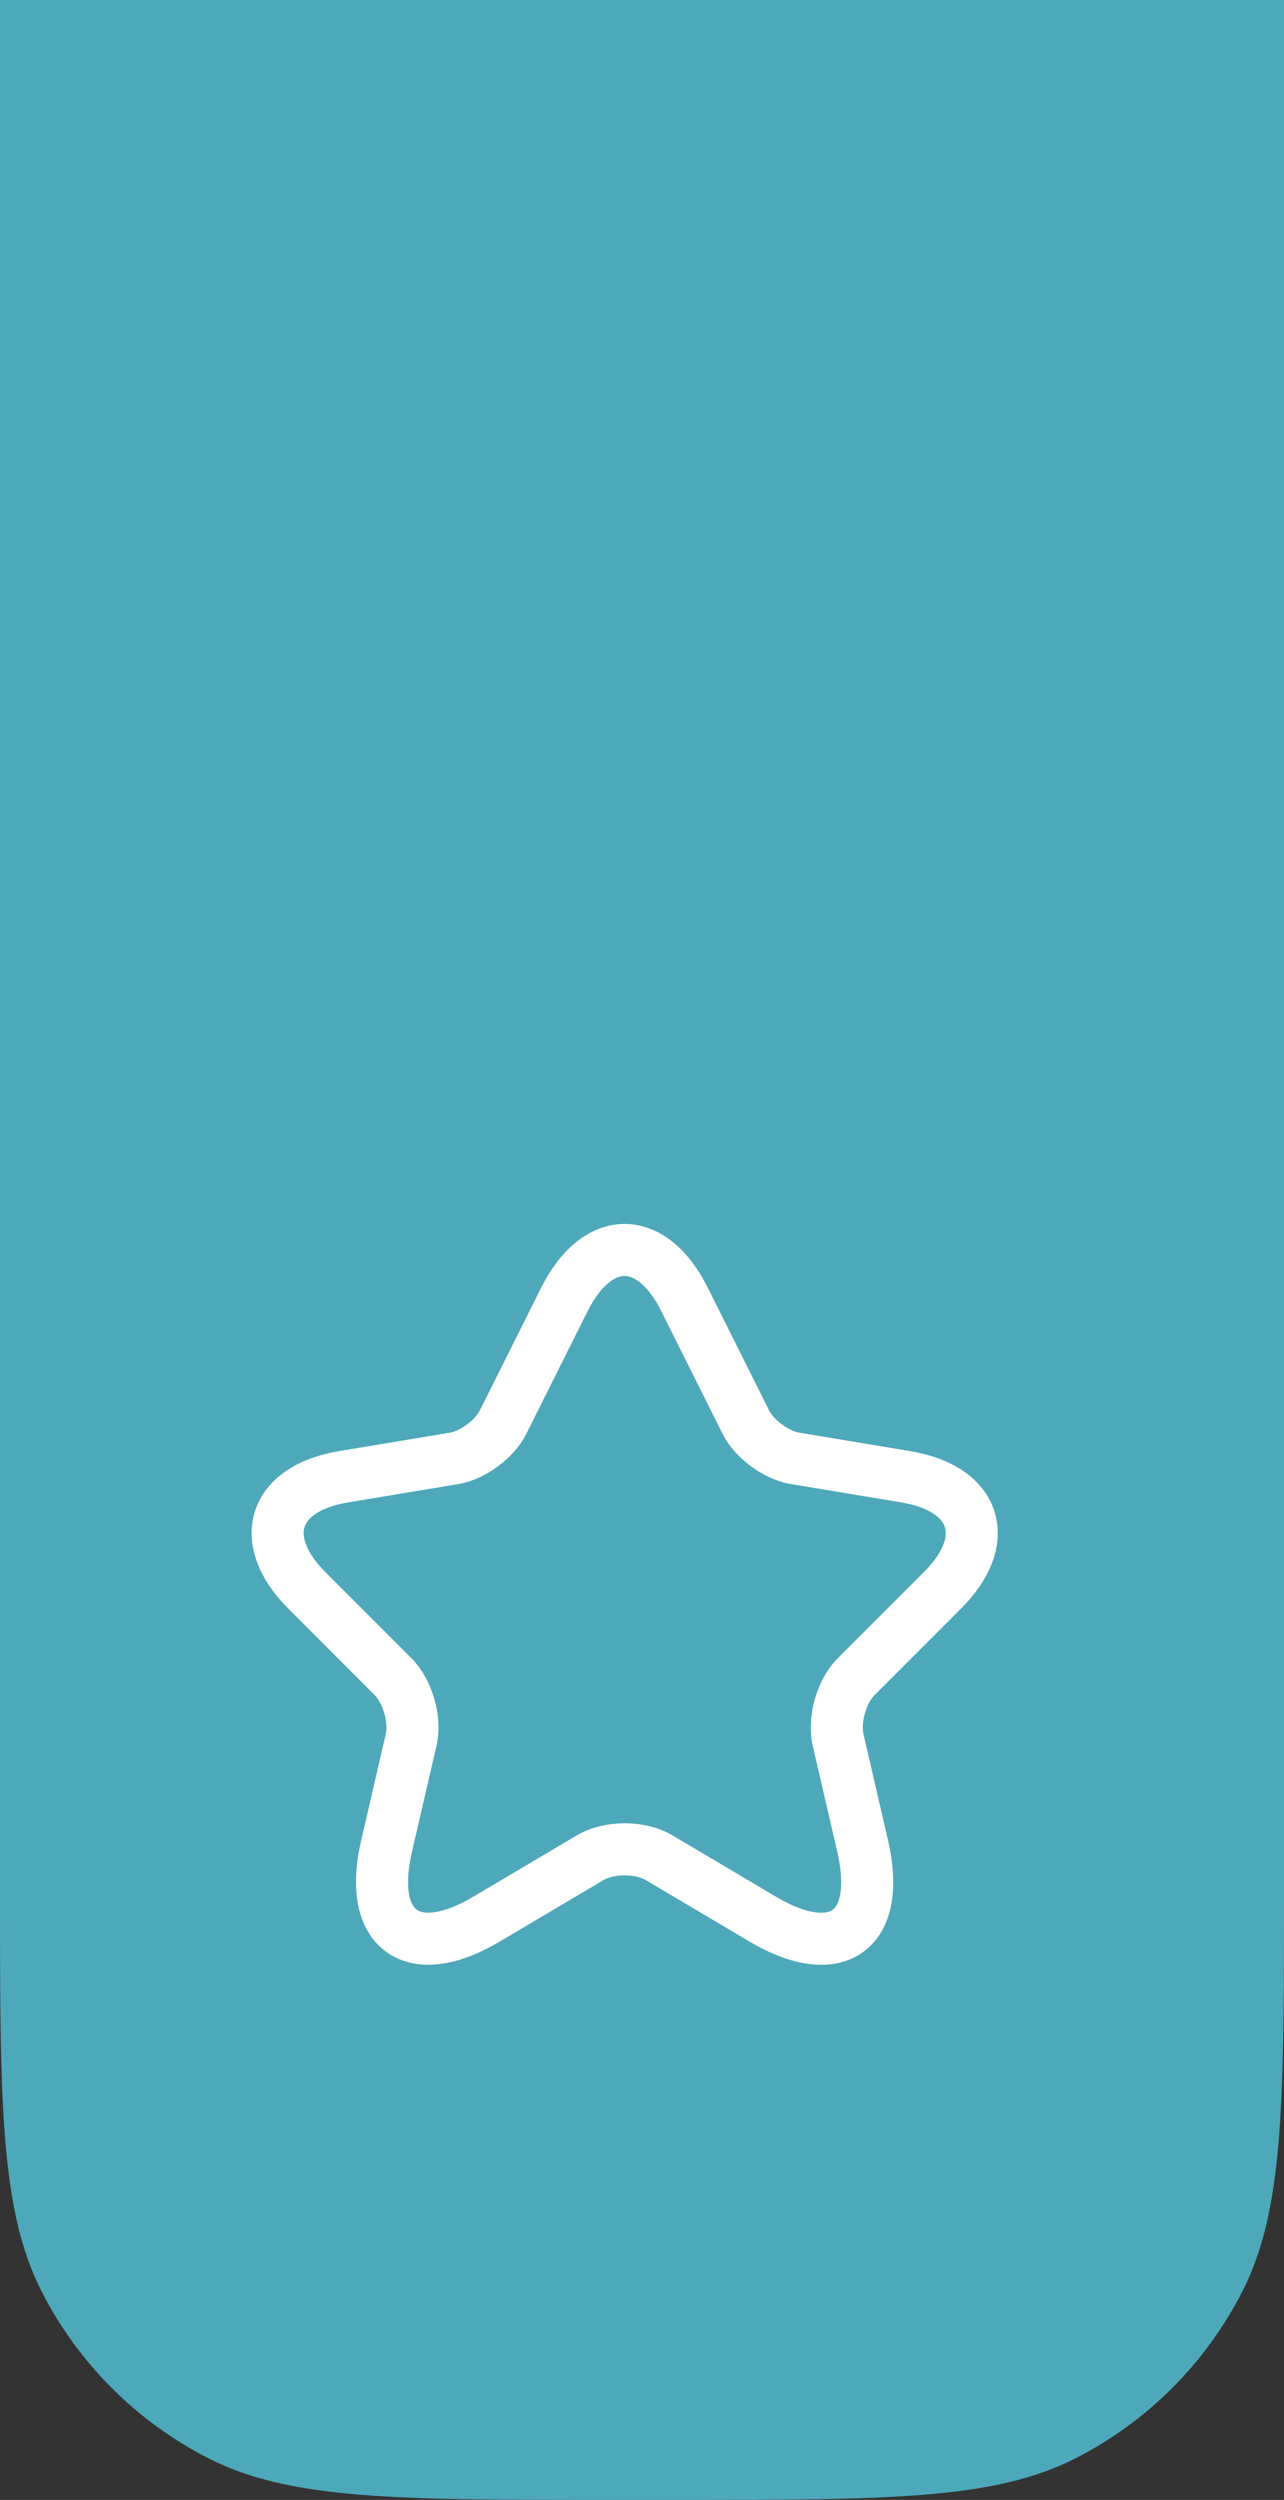 <svg xmlns="http://www.w3.org/2000/svg" width="37" height="72" viewBox="0 0 37 72" fill="none"><rect x="0" y="0" width="37" height="72" fill="#333333" stroke="none"/><path d="M0 0H37V54.4C37 60.561 37 63.641 35.801 65.994C34.746 68.064 33.064 69.746 30.994 70.801C28.641 72 25.561 72 19.4 72H17.6C11.439 72 8.359 72 6.006 70.801C3.936 69.746 2.254 68.064 1.199 65.994C0 63.641 0 60.561 0 54.4V0Z" fill="#4DA8BA"></path><path d="M19.729 37.432L21.489 40.953C21.729 41.443 22.369 41.913 22.909 42.002L26.099 42.532C28.139 42.873 28.619 44.352 27.149 45.812L24.669 48.292C24.249 48.712 24.019 49.523 24.149 50.102L24.859 53.172C25.419 55.602 24.129 56.542 21.979 55.273L18.989 53.502C18.449 53.182 17.559 53.182 17.009 53.502L14.019 55.273C11.879 56.542 10.579 55.593 11.139 53.172L11.849 50.102C11.979 49.523 11.749 48.712 11.329 48.292L8.849 45.812C7.389 44.352 7.859 42.873 9.899 42.532L13.089 42.002C13.619 41.913 14.259 41.443 14.499 40.953L16.259 37.432C17.219 35.523 18.779 35.523 19.729 37.432Z" stroke="white" stroke-width="1.5" stroke-linecap="round" stroke-linejoin="round"></path></svg>